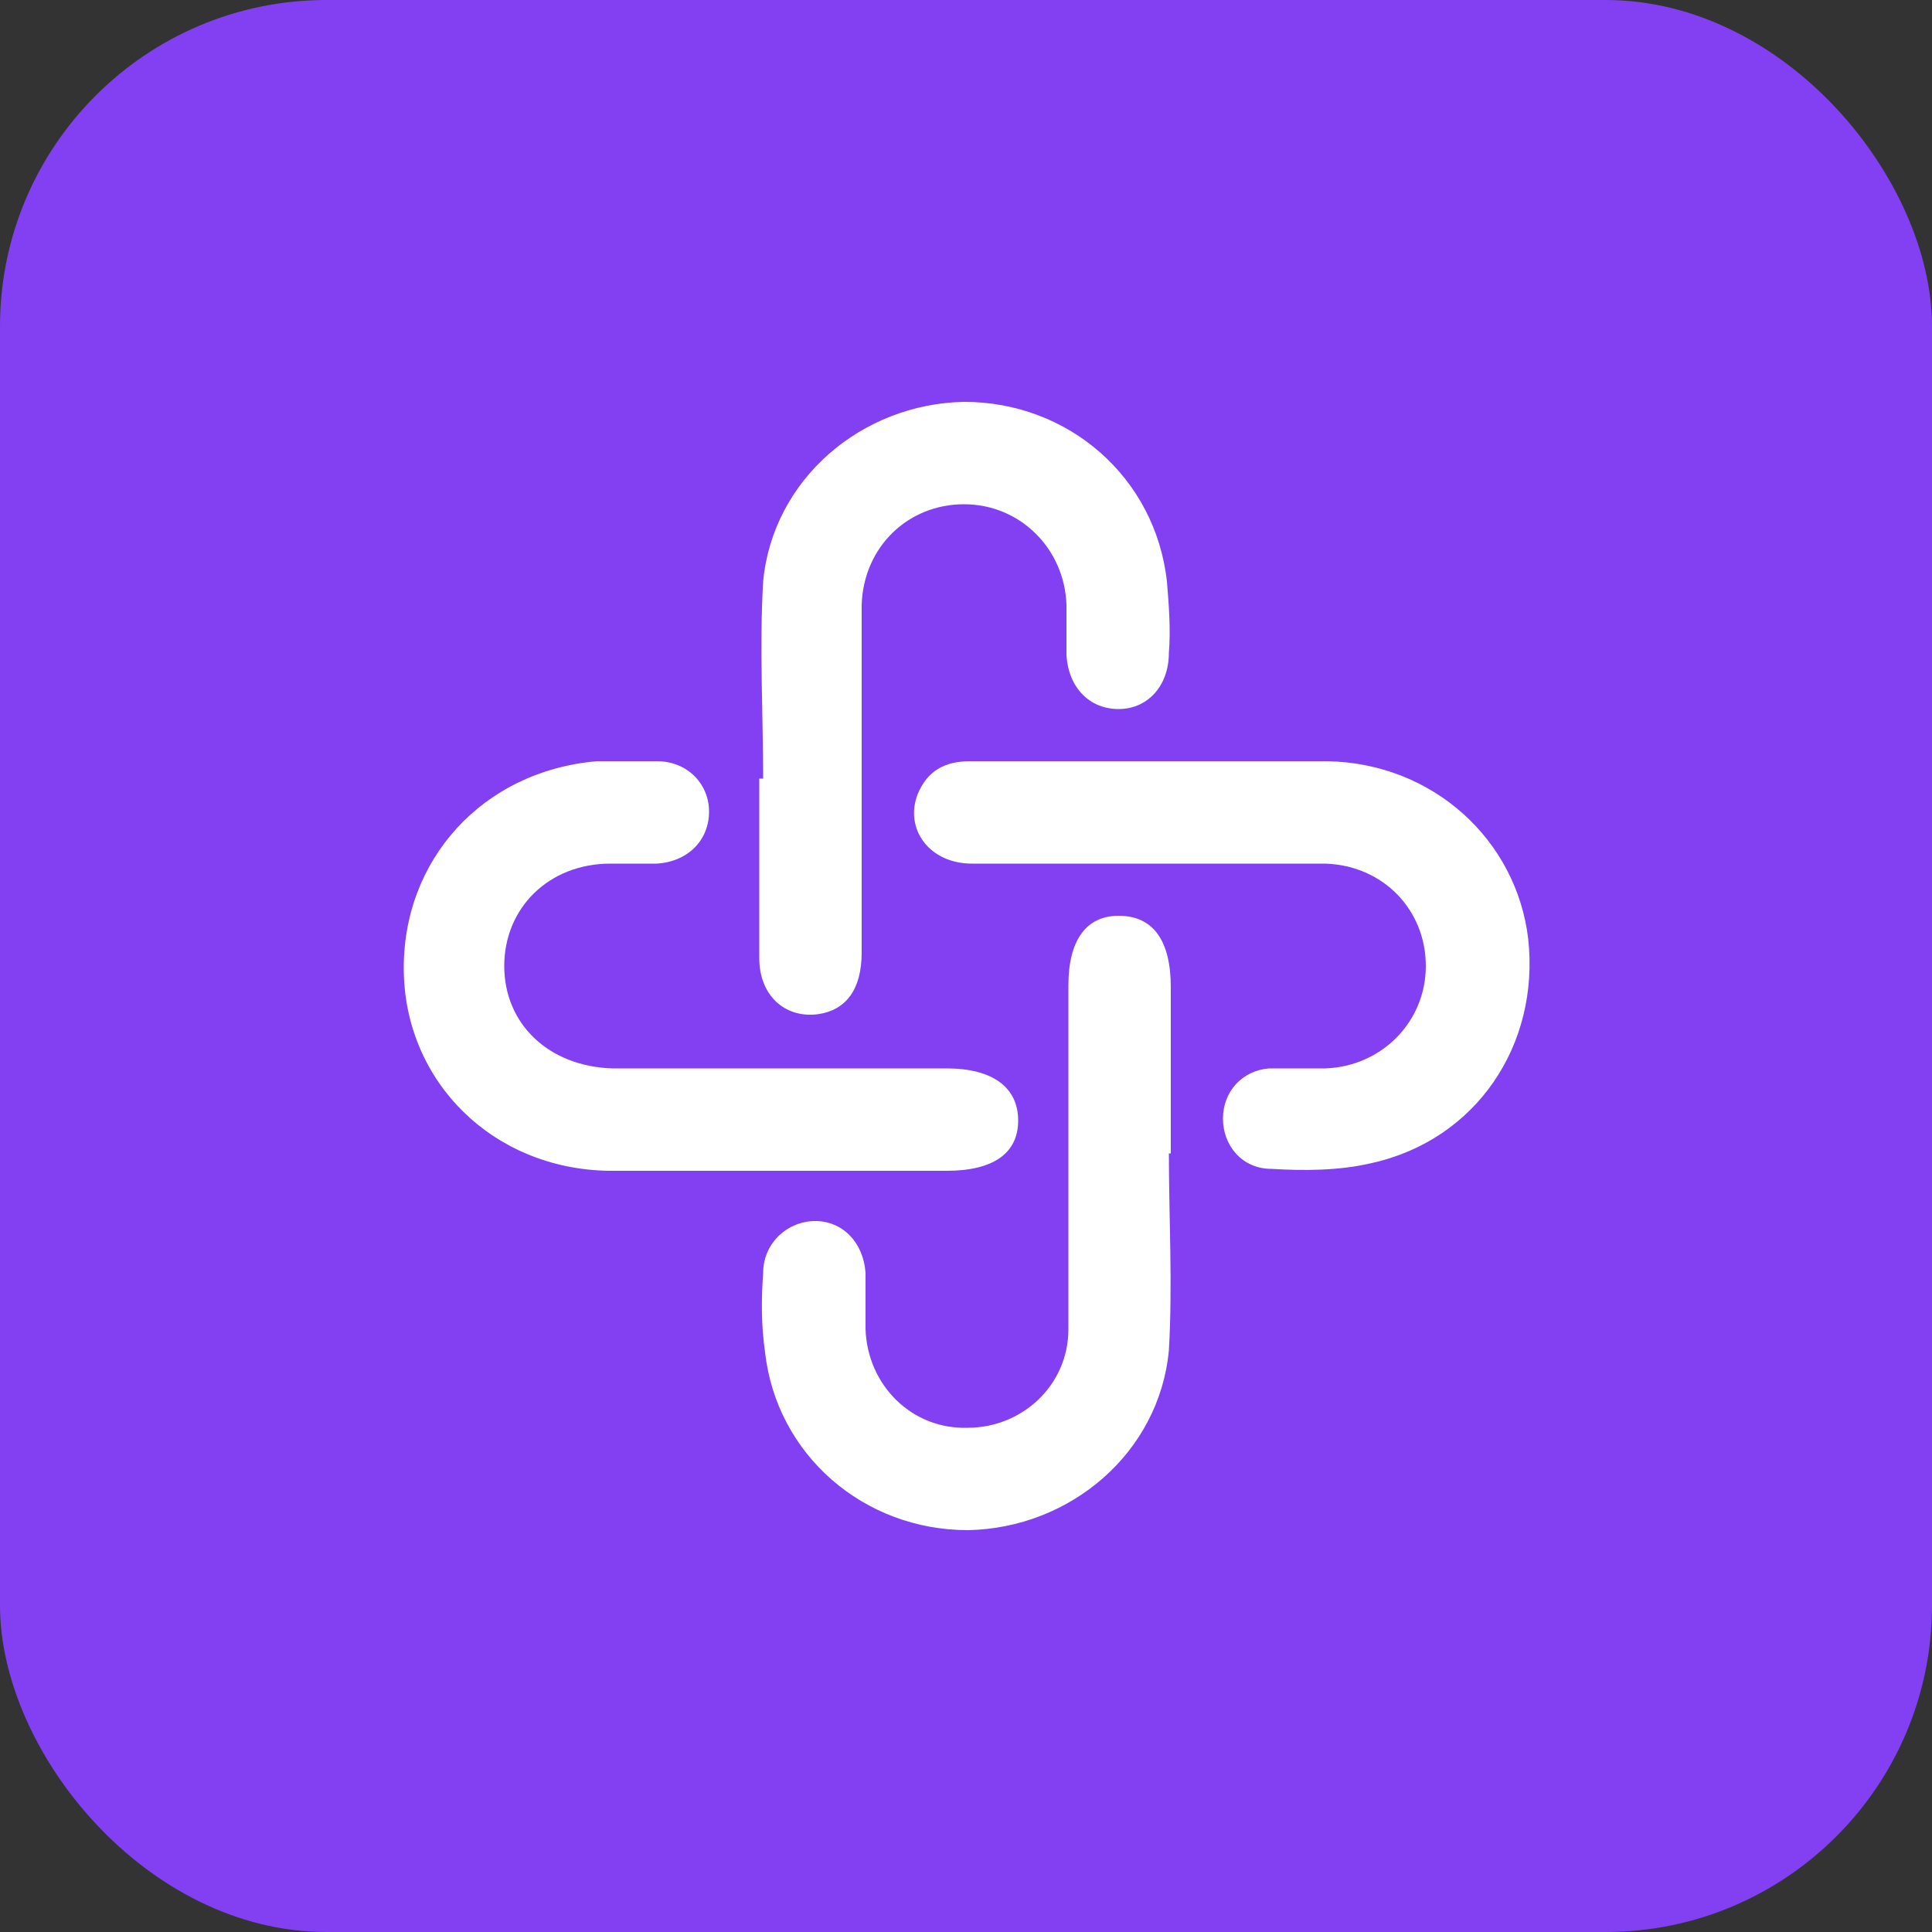 <?xml version="1.0" encoding="UTF-8"?>
<svg xmlns="http://www.w3.org/2000/svg" version="1.1" viewBox="0 0 100 100">
  <rect x="0" y="0" width="100" height="100" fill="#333333" stroke="none"/>
  <defs>
    <style>
      .cls-1 {
        fill: #8340f3;
      }

      .cls-2 {
        fill: #fff;
      }
    </style>
  </defs>
  <!-- Generator: Adobe Illustrator 28.6.0, SVG Export Plug-In . SVG Version: 1.2.0 Build 709)  -->
  <g>
    <g id="Layer_1">
      <rect class="cls-1" width="100" height="100" rx="16.9" ry="16.9"/>
      <g>
        <path class="cls-2" d="M60.5,59.6c0,3.4.2,6.9,0,10.3-.5,5.3-5.1,9.2-10.4,9.3-5.4,0-9.9-3.9-10.5-9.2-.2-1.4-.2-2.7-.1-4.1,0-1.6,1.3-2.7,2.7-2.7,1.4,0,2.5,1.1,2.6,2.7,0,.9,0,1.9,0,2.9.1,2.9,2.4,5.2,5.3,5.1,2.8,0,5.2-2.2,5.2-5.1,0-5.9,0-11.9,0-17.8,0-2.3.9-3.6,2.6-3.6,1.8,0,2.7,1.3,2.7,3.7,0,2.9,0,5.7,0,8.6,0,0,0,0-.1,0Z"/>
        <path class="cls-2" d="M40.3,60.6c-2.9,0-5.9,0-8.8,0-6-.1-10.5-4.6-10.6-10.3-.1-5.8,4.1-10.4,10-10.9,1,0,2.1,0,3.1,0,1.6,0,2.7,1.2,2.7,2.6,0,1.5-1.1,2.6-2.7,2.7-.8,0-1.6,0-2.4,0-3.2,0-5.5,2.3-5.5,5.3,0,3,2.3,5.2,5.6,5.3,5.8,0,11.5,0,17.3,0,2.4,0,3.7,1,3.7,2.7,0,1.7-1.3,2.6-3.7,2.6-2.9,0-5.8,0-8.7,0h0Z"/>
        <path class="cls-2" d="M39.5,40.3c0-3.4-.2-6.8,0-10.2.5-5.3,5.1-9.2,10.4-9.3,5.4,0,9.9,3.9,10.5,9.3.1,1.2.2,2.5.1,3.7,0,1.7-1.1,2.9-2.6,2.9-1.5,0-2.6-1.1-2.7-2.8,0-.9,0-1.7,0-2.6-.1-2.9-2.4-5.2-5.3-5.2-2.9,0-5.2,2.2-5.3,5.2,0,6,0,12,0,18,0,1.9-.8,3-2.3,3.2-1.7.2-3-1-3-2.9,0-3.1,0-6.2,0-9.3,0,0,0,0,.1,0Z"/>
        <path class="cls-2" d="M59.5,44.7c-3.1,0-6.1,0-9.2,0-2.2,0-3.5-1.8-2.8-3.6.5-1.2,1.4-1.7,2.7-1.7,6.2,0,12.4,0,18.5,0,5.5.1,9.8,4.1,10.4,9.2.6,5.5-2.7,10.4-8.1,11.6-1.7.4-3.5.4-5.2.3-1.5,0-2.5-1.2-2.5-2.6,0-1.4,1-2.5,2.4-2.6.9,0,1.9,0,2.9,0,2.9-.1,5.2-2.4,5.2-5.3,0-2.9-2.2-5.2-5.2-5.3-3.1,0-6.1,0-9.2,0,0,0,0,0,0,0Z"/>
      </g>
    </g>
  </g>
</svg>